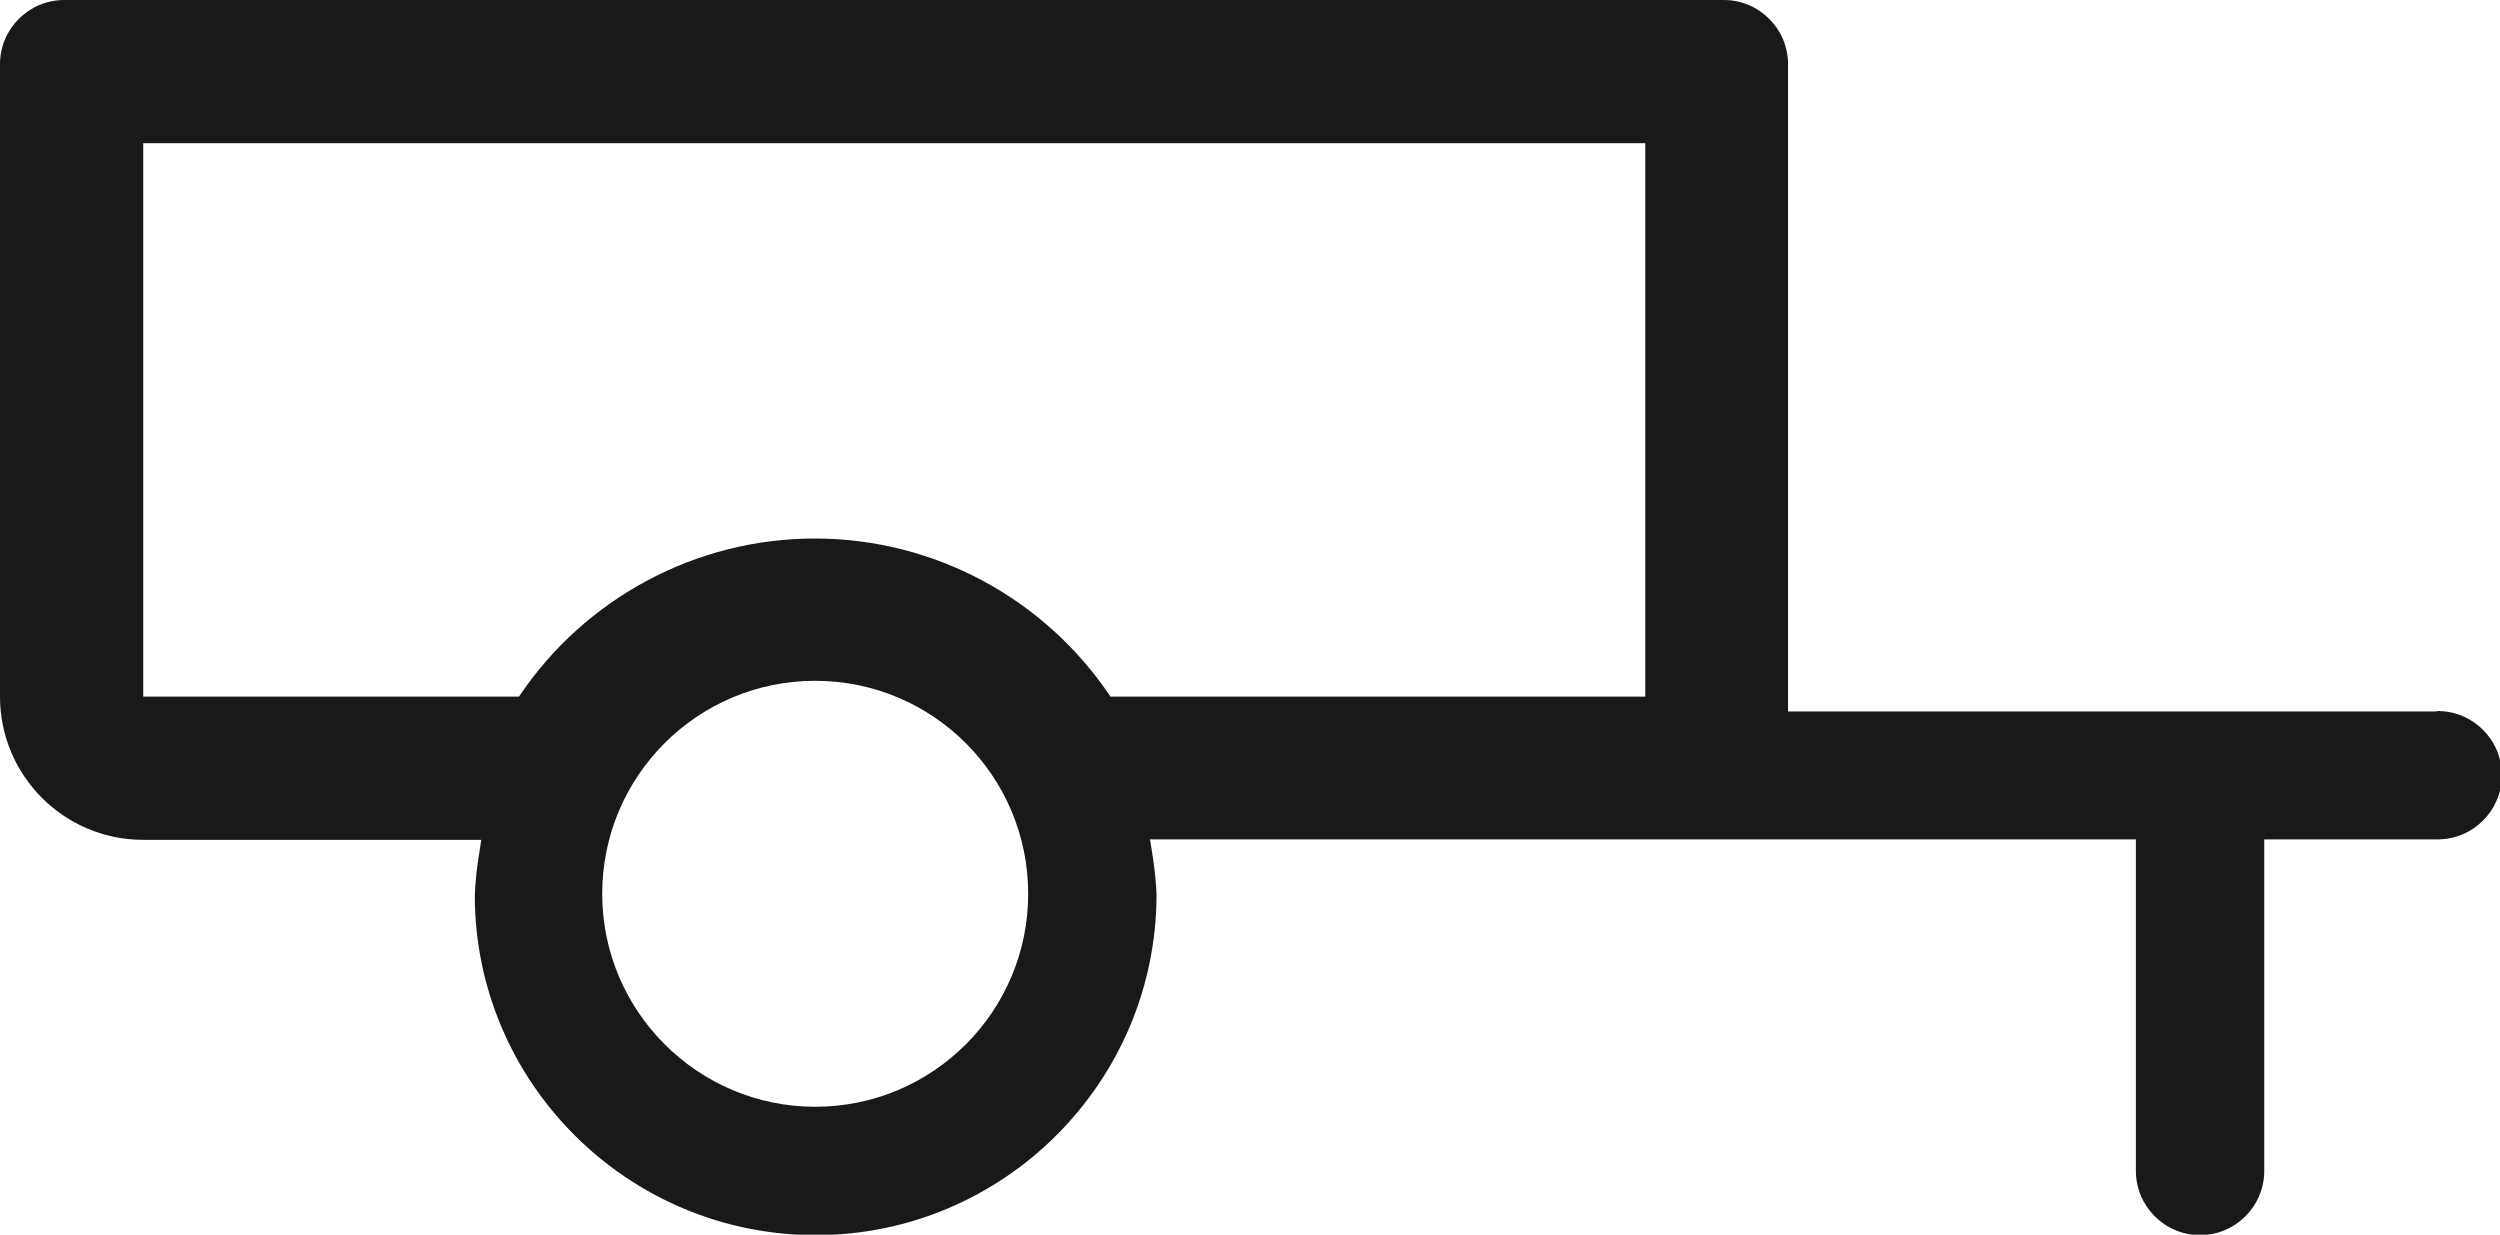 <?xml version="1.0" encoding="UTF-8"?> <svg xmlns="http://www.w3.org/2000/svg" id="Calque_2" viewBox="0 0 53.76 26.55"><defs><style>.cls-1{fill:#1a1919;}</style></defs><g id="Calque_1-2"><path class="cls-1" d="M52.38,15.3h-13.93V1.38c0-.76-.62-1.38-1.38-1.38H1.38C.62,0,0,.62,0,1.38v13.6c0,1.7,1.38,3.08,3.08,3.08h7.27l-.06.38c-.04.27-.07.54-.08.81,0,4.03,3.29,7.31,7.33,7.31s7.33-3.29,7.33-7.33c-.01-.26-.04-.53-.08-.8l-.06-.38h21.2v7.13c0,.76.62,1.38,1.38,1.38s1.38-.62,1.38-1.38v-7.13h3.73c.76,0,1.38-.62,1.38-1.38s-.62-1.38-1.38-1.38ZM17.53,23.8c-2.52,0-4.58-2.05-4.58-4.58s2.05-4.58,4.58-4.58,4.58,2.05,4.58,4.58-2.05,4.58-4.58,4.58ZM35.38,14.98h-11.5c-1.42-2.12-3.8-3.4-6.36-3.4-2.55,0-4.94,1.28-6.36,3.4H3.08V3.08h32.3v11.9Z"></path></g></svg> 